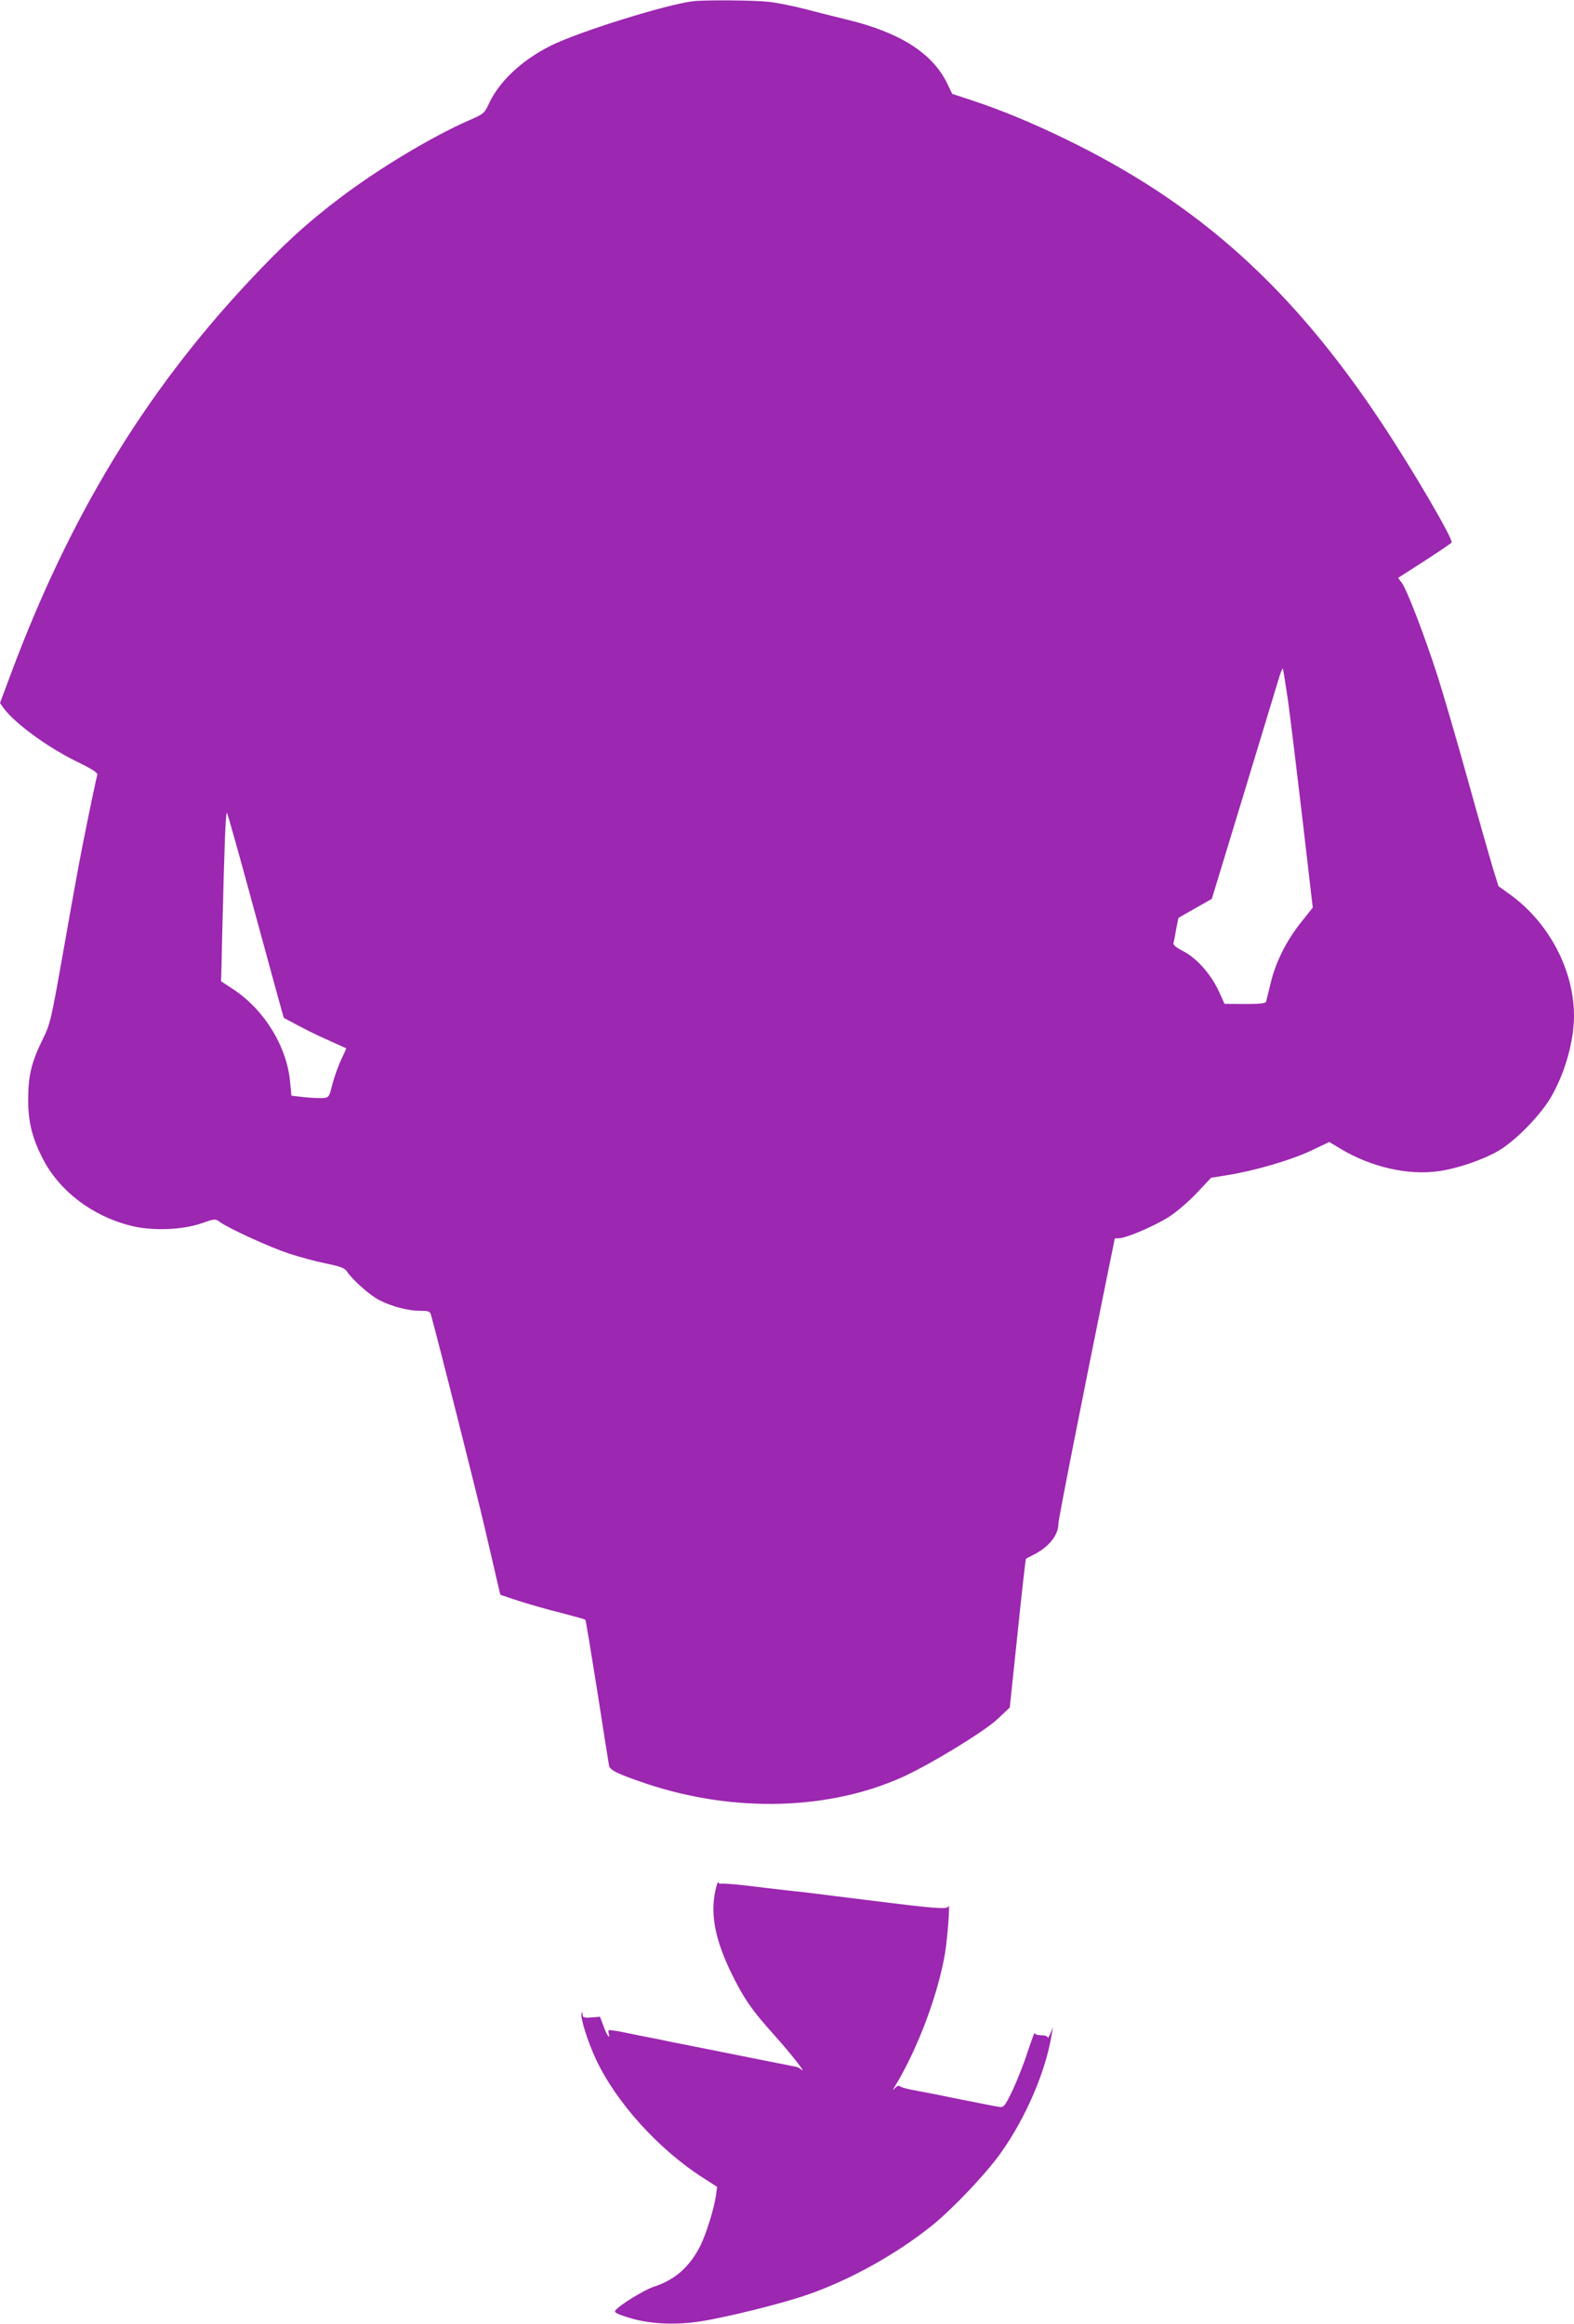 <?xml version="1.0" standalone="no"?>
<!DOCTYPE svg PUBLIC "-//W3C//DTD SVG 20010904//EN"
 "http://www.w3.org/TR/2001/REC-SVG-20010904/DTD/svg10.dtd">
<svg version="1.0" xmlns="http://www.w3.org/2000/svg"
 width="867pt" height="1280pt" viewBox="0 0 867 1280"
 preserveAspectRatio="xMidYMid meet">
<g transform="translate(0,1280) scale(0.1,-0.1)"
fill="#9c27b0" stroke="none">
<path d="M3815 12793 c-154 -20 -630 -169 -782 -245 -158 -79 -283 -196 -340
-319 -25 -54 -28 -56 -112 -93 -203 -89 -492 -263 -703 -422 -190 -144 -318
-261 -513 -470 -570 -610 -984 -1294 -1306 -2158 l-59 -158 19 -27 c59 -82
236 -212 396 -292 97 -47 124 -65 121 -78 -6 -17 -42 -190 -82 -391 -14 -68
-59 -316 -100 -550 -74 -418 -76 -426 -119 -515 -62 -126 -79 -197 -80 -330 0
-122 21 -208 77 -320 91 -182 273 -322 488 -376 116 -30 283 -24 390 13 74 26
75 26 102 7 51 -37 273 -138 378 -173 58 -19 150 -44 205 -55 79 -16 103 -25
115 -43 33 -49 129 -134 181 -160 69 -35 159 -58 225 -58 45 0 52 -3 58 -22
45 -164 250 -975 296 -1173 33 -143 66 -284 73 -314 l13 -55 99 -33 c55 -18
160 -48 233 -66 73 -19 134 -36 136 -38 3 -2 32 -180 66 -394 33 -215 63 -400
65 -411 5 -25 53 -47 207 -99 483 -161 1010 -146 1418 41 153 71 440 246 513
314 l69 65 43 408 c23 224 44 409 46 411 2 2 20 11 39 21 87 43 140 109 140
173 0 24 133 698 274 1391 20 96 36 176 36 178 0 2 11 3 24 3 40 0 207 72 283
123 39 26 106 84 148 129 l76 81 87 14 c148 23 350 82 461 134 l103 49 58 -35
c168 -102 373 -150 544 -126 105 15 245 63 331 113 94 56 227 192 287 293 77
131 128 309 128 450 0 253 -140 517 -355 670 l-61 44 -32 103 c-17 57 -79 274
-137 483 -58 209 -133 466 -166 570 -71 221 -171 482 -199 517 l-19 25 145 93
c80 52 148 98 150 102 10 16 -212 397 -382 653 -496 750 -1015 1216 -1749
1571 -185 90 -363 163 -520 214 l-100 33 -27 56 c-81 168 -260 282 -553 353
-66 16 -169 42 -230 58 -60 16 -150 34 -200 40 -85 9 -355 11 -420 3z m3280
-3854 c13 -96 49 -391 80 -656 l56 -482 -66 -83 c-82 -104 -138 -217 -166
-333 -12 -49 -23 -96 -25 -102 -3 -10 -34 -13 -116 -13 l-113 1 -29 64 c-42
94 -120 184 -195 224 -46 24 -61 37 -57 49 3 9 10 44 15 76 6 33 12 60 13 61
2 1 44 25 93 53 l90 51 173 568 c95 312 182 599 193 636 11 38 22 67 25 64 2
-2 15 -82 29 -178z m-5686 -1184 c84 -308 153 -560 154 -561 99 -54 171 -91
247 -124 52 -24 96 -43 97 -44 1 -1 -12 -29 -28 -63 -16 -34 -38 -95 -48 -135
-18 -71 -19 -73 -52 -76 -19 -1 -65 1 -104 5 l-70 8 -7 76 c-18 196 -143 399
-316 512 l-64 42 6 260 c12 491 19 676 26 668 4 -4 76 -260 159 -568z"/>
<path d="M3940 2385 c-28 -133 0 -273 92 -460 67 -136 112 -200 238 -340 81
-90 174 -208 146 -185 -10 8 -23 15 -30 16 -19 4 -468 93 -516 103 -25 5 -72
14 -105 21 -33 6 -78 15 -100 20 -22 5 -67 14 -100 20 -33 6 -78 16 -100 20
-22 5 -57 12 -79 15 -36 6 -38 5 -33 -14 10 -40 -11 -11 -29 40 l-19 51 -47
-4 c-42 -3 -48 -1 -49 17 -1 16 -2 17 -6 3 -6 -24 33 -149 78 -247 111 -239
347 -501 596 -659 l73 -47 -6 -45 c-10 -74 -53 -211 -86 -279 -59 -117 -140
-188 -256 -226 -51 -16 -186 -99 -211 -129 -10 -12 1 -19 71 -41 110 -35 255
-43 396 -21 142 22 442 96 587 146 233 80 493 224 690 383 113 91 298 286 377
398 140 196 250 454 282 659 l6 35 -14 -35 c-8 -19 -15 -29 -15 -22 -1 7 -15
12 -36 12 -21 0 -35 5 -36 13 0 6 -17 -40 -38 -103 -20 -63 -58 -159 -83 -212
-41 -86 -49 -96 -70 -93 -23 3 -105 19 -183 35 -22 4 -67 13 -100 20 -33 7
-78 16 -100 20 -22 4 -67 13 -99 19 -33 6 -64 15 -69 20 -6 6 -17 2 -29 -12
-13 -15 -11 -8 6 19 122 203 232 496 271 723 14 83 30 292 19 261 -5 -18 -68
-13 -459 36 -115 14 -241 30 -280 35 -38 5 -110 13 -160 18 -49 6 -148 17
-219 26 -70 8 -132 12 -136 10 -5 -3 -10 1 -13 7 -2 7 -10 -14 -17 -47z"/>
</g>
</svg>
